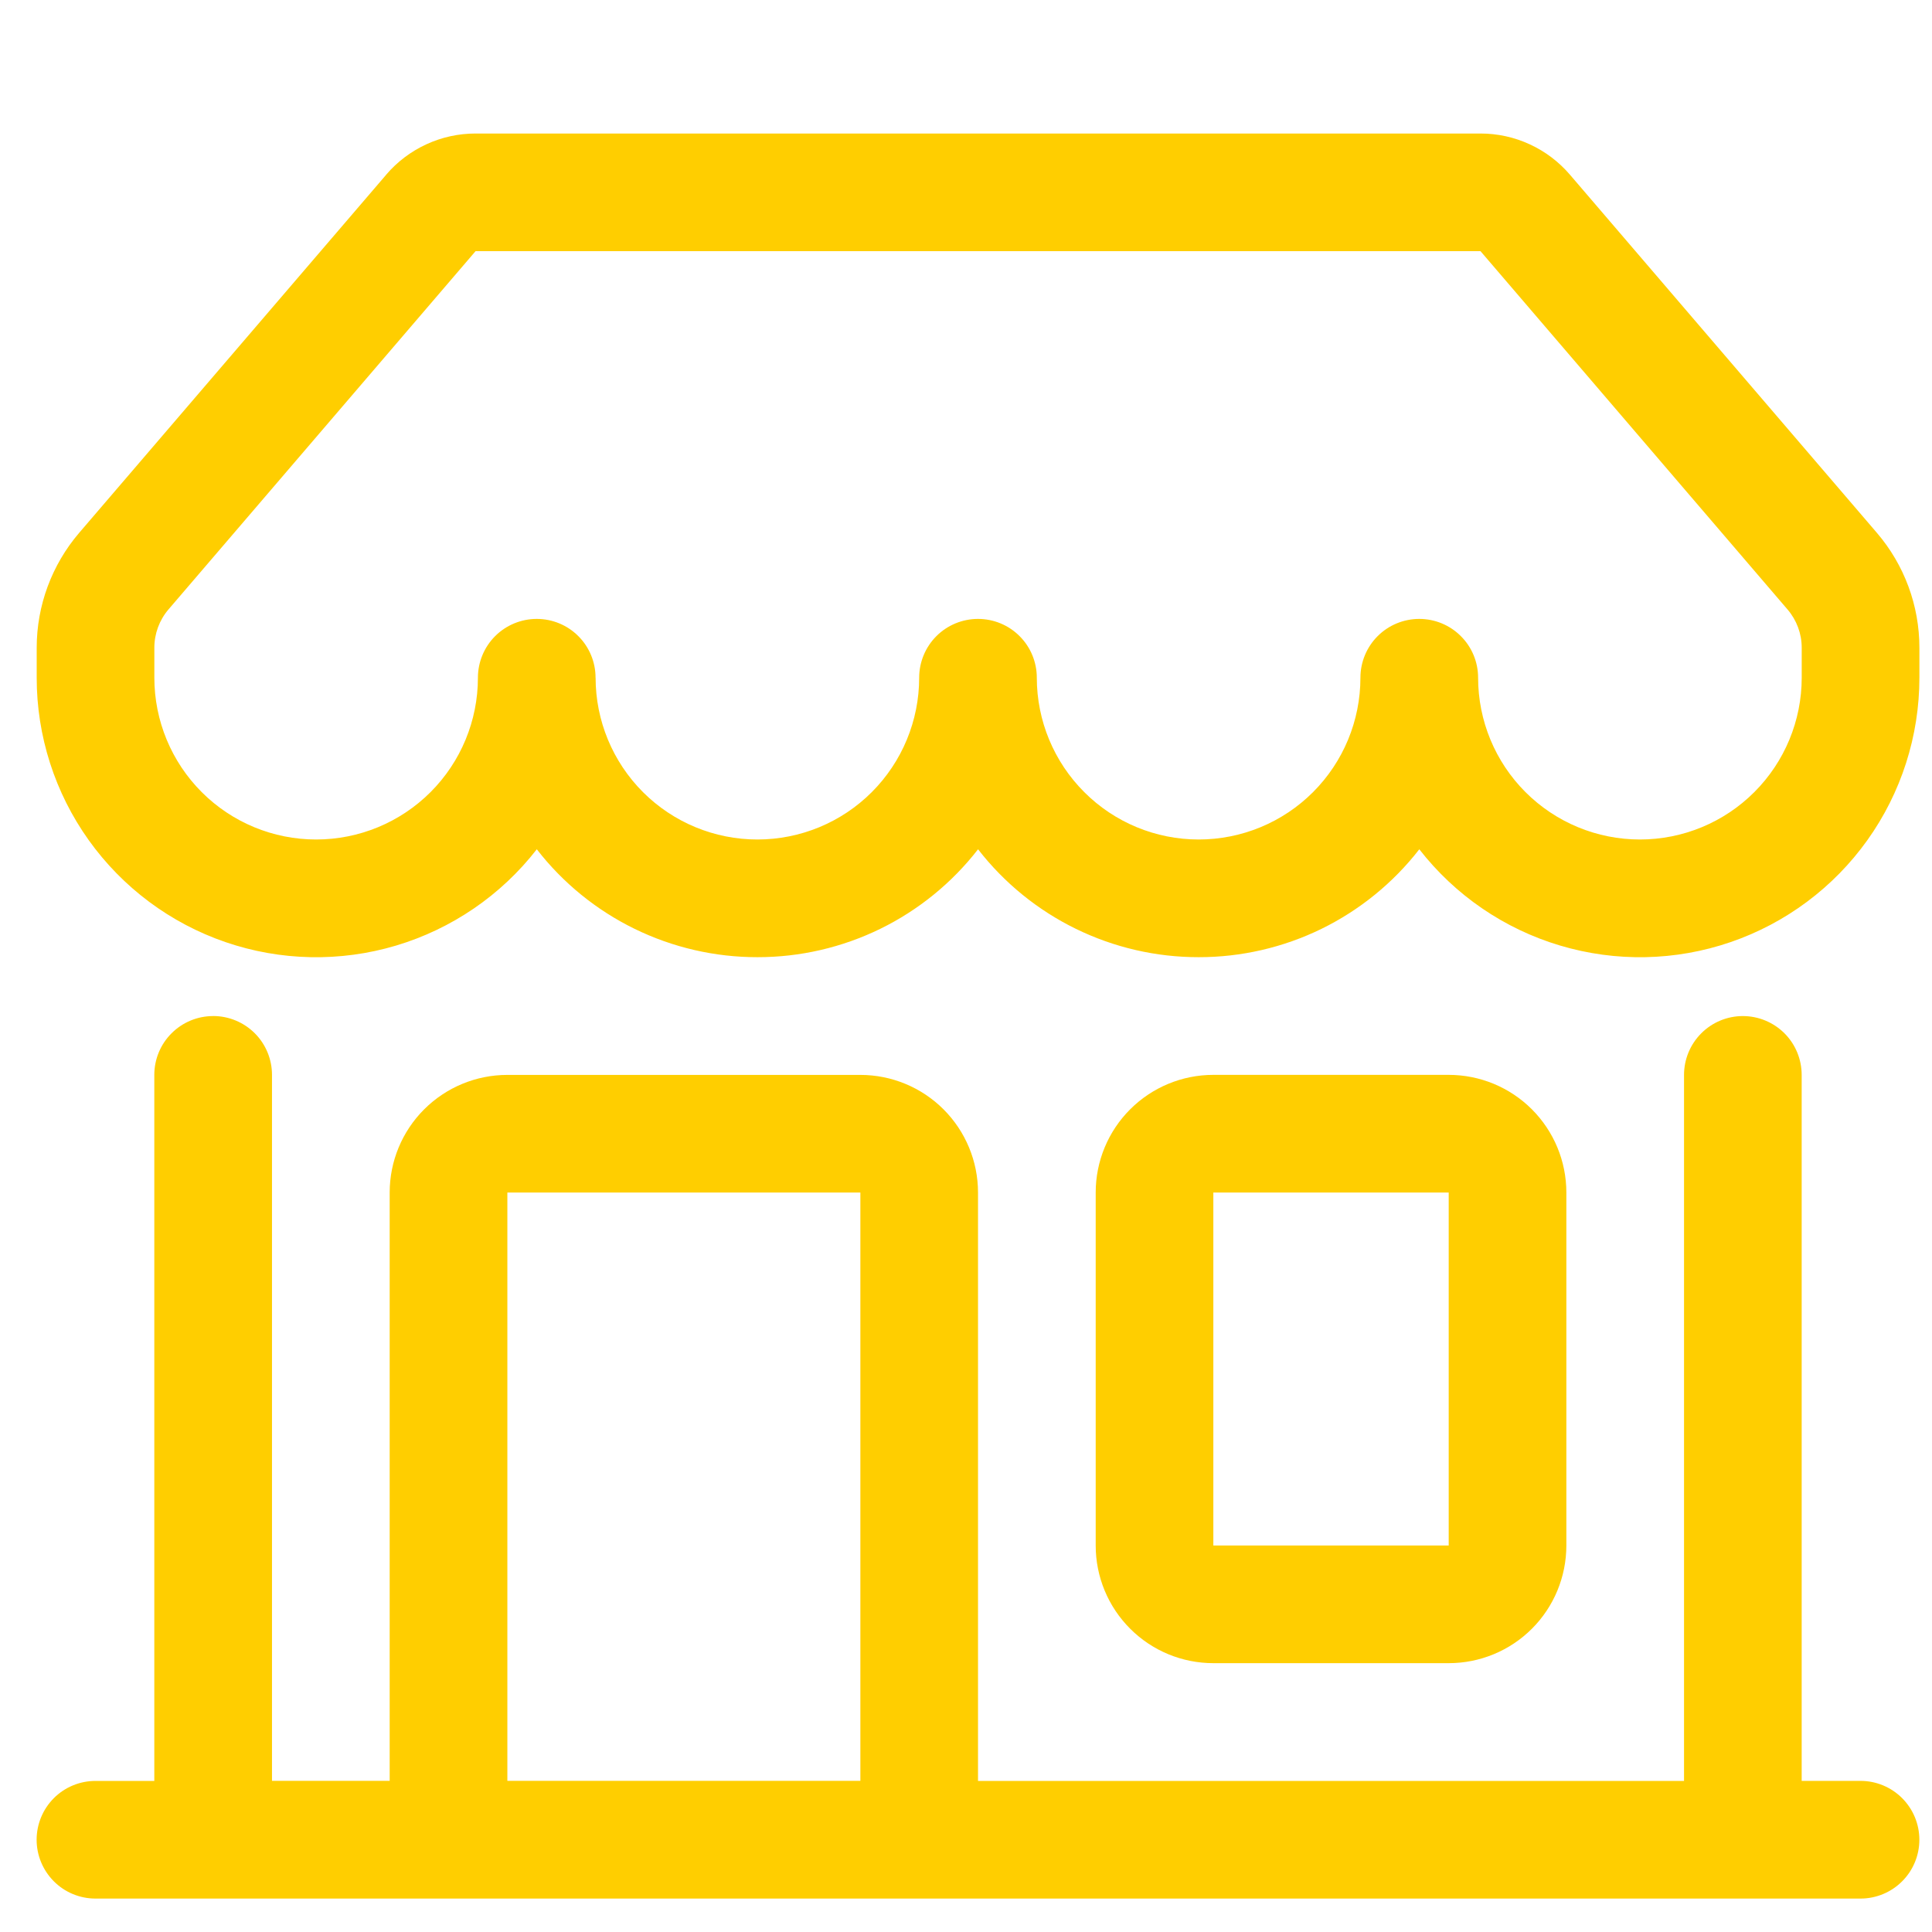<svg xmlns="http://www.w3.org/2000/svg" width="46" height="46" fill="none" viewBox="0 0 46 46">
    <g clip-path="url(#clip0)">
        <path fill="#FFCE00" d="M9.194 4.16c.263-.308.59-.555.957-.724.368-.17.768-.257 1.172-.257H35.25c.405 0 .805.087 1.172.257.368.169.694.416.957.723l7.31 8.529c.652.761 1.011 1.73 1.011 2.734v.714c0 1.387-.433 2.74-1.239 3.868-.806 1.128-1.944 1.977-3.256 2.427-1.311.45-2.73.479-4.06.082-1.329-.396-2.5-1.197-3.352-2.292-.621.8-1.418 1.448-2.328 1.894-.91.445-1.911.676-2.925.675-1.014.001-2.014-.23-2.924-.675-.911-.445-1.707-1.093-2.329-1.894-.621.8-1.418 1.449-2.328 1.894-.91.445-1.911.676-2.925.675-1.014.001-2.014-.23-2.925-.675-.91-.445-1.707-1.093-2.328-1.894-.851 1.095-2.023 1.896-3.352 2.293-1.329.396-2.749.367-4.06-.083-1.312-.45-2.45-1.299-3.256-2.427-.806-1.129-1.24-2.481-1.239-3.868v-.714c0-1.003.359-1.973 1.011-2.735l7.313-8.53-.003.002zm4.987 11.976c0 1.022.406 2.002 1.128 2.724.723.723 1.702 1.128 2.724 1.128 1.022 0 2.002-.405 2.724-1.128.722-.722 1.128-1.702 1.128-2.724 0-.371.148-.728.41-.99.263-.263.62-.41.991-.41.372 0 .728.147.99.41.263.262.41.619.41.99 0 1.022.407 2.002 1.13 2.724.722.723 1.701 1.128 2.723 1.128 1.022 0 2.002-.405 2.724-1.128.722-.722 1.128-1.702 1.128-2.724 0-.371.148-.728.41-.99.263-.263.62-.41.991-.41.372 0 .728.147.99.41.264.262.411.619.411.99 0 1.022.406 2.002 1.128 2.724.723.723 1.703 1.128 2.724 1.128 1.022 0 2.002-.405 2.724-1.128.723-.722 1.129-1.702 1.129-2.724v-.714c0-.334-.12-.657-.337-.91L35.25 5.98H11.323l-7.312 8.531c-.217.254-.336.577-.336.91v.715c0 1.022.406 2.002 1.128 2.724.722.723 1.702 1.128 2.724 1.128 1.022 0 2.001-.405 2.724-1.128.722-.722 1.128-1.702 1.128-2.724 0-.371.148-.728.41-.99.263-.263.62-.41.991-.41.372 0 .728.147.99.41.263.262.41.619.41.99zm-9.106 8.055c.372 0 .728.148.991.41.263.263.41.62.41.99v16.81h2.802V28.394c0-.743.295-1.455.82-1.98.526-.526 1.238-.821 1.982-.821h8.405c.742 0 1.455.295 1.98.82.526.526.821 1.238.821 1.981v14.009h16.81v-16.81c0-.372.148-.728.41-.99.263-.264.62-.411.99-.411.372 0 .728.148.991.41.263.263.41.62.41.99v16.81h1.401c.372 0 .728.148.99.41.264.264.411.62.411.991 0 .372-.147.728-.41.99-.263.264-.62.411-.99.411H2.273c-.372 0-.728-.147-.99-.41-.263-.263-.411-.62-.411-.99 0-.372.148-.728.41-.991.263-.263.62-.41.99-.41h1.402v-16.81c0-.372.147-.728.41-.99.263-.264.619-.411.99-.411zm7.005 18.21h8.405V28.394H12.08v14.009zm14.008-14.008c0-.743.295-1.455.82-1.98.526-.526 1.238-.821 1.981-.821h5.604c.743 0 1.455.295 1.98.82.526.526.821 1.238.821 1.981v8.405c0 .743-.295 1.456-.82 1.981-.526.526-1.238.82-1.981.82h-5.604c-.743 0-1.455-.294-1.98-.82-.526-.525-.821-1.238-.821-1.98v-8.406zm8.405 0h-5.604v8.405h5.604v-8.405z"/>
    </g>
    <defs>
        <clipPath id="clip0">
            <path fill="#fff" d="M0 0H44.826V44.826H0z" transform="translate(.873 .377)"/>
        </clipPath>
    </defs>
</svg>
